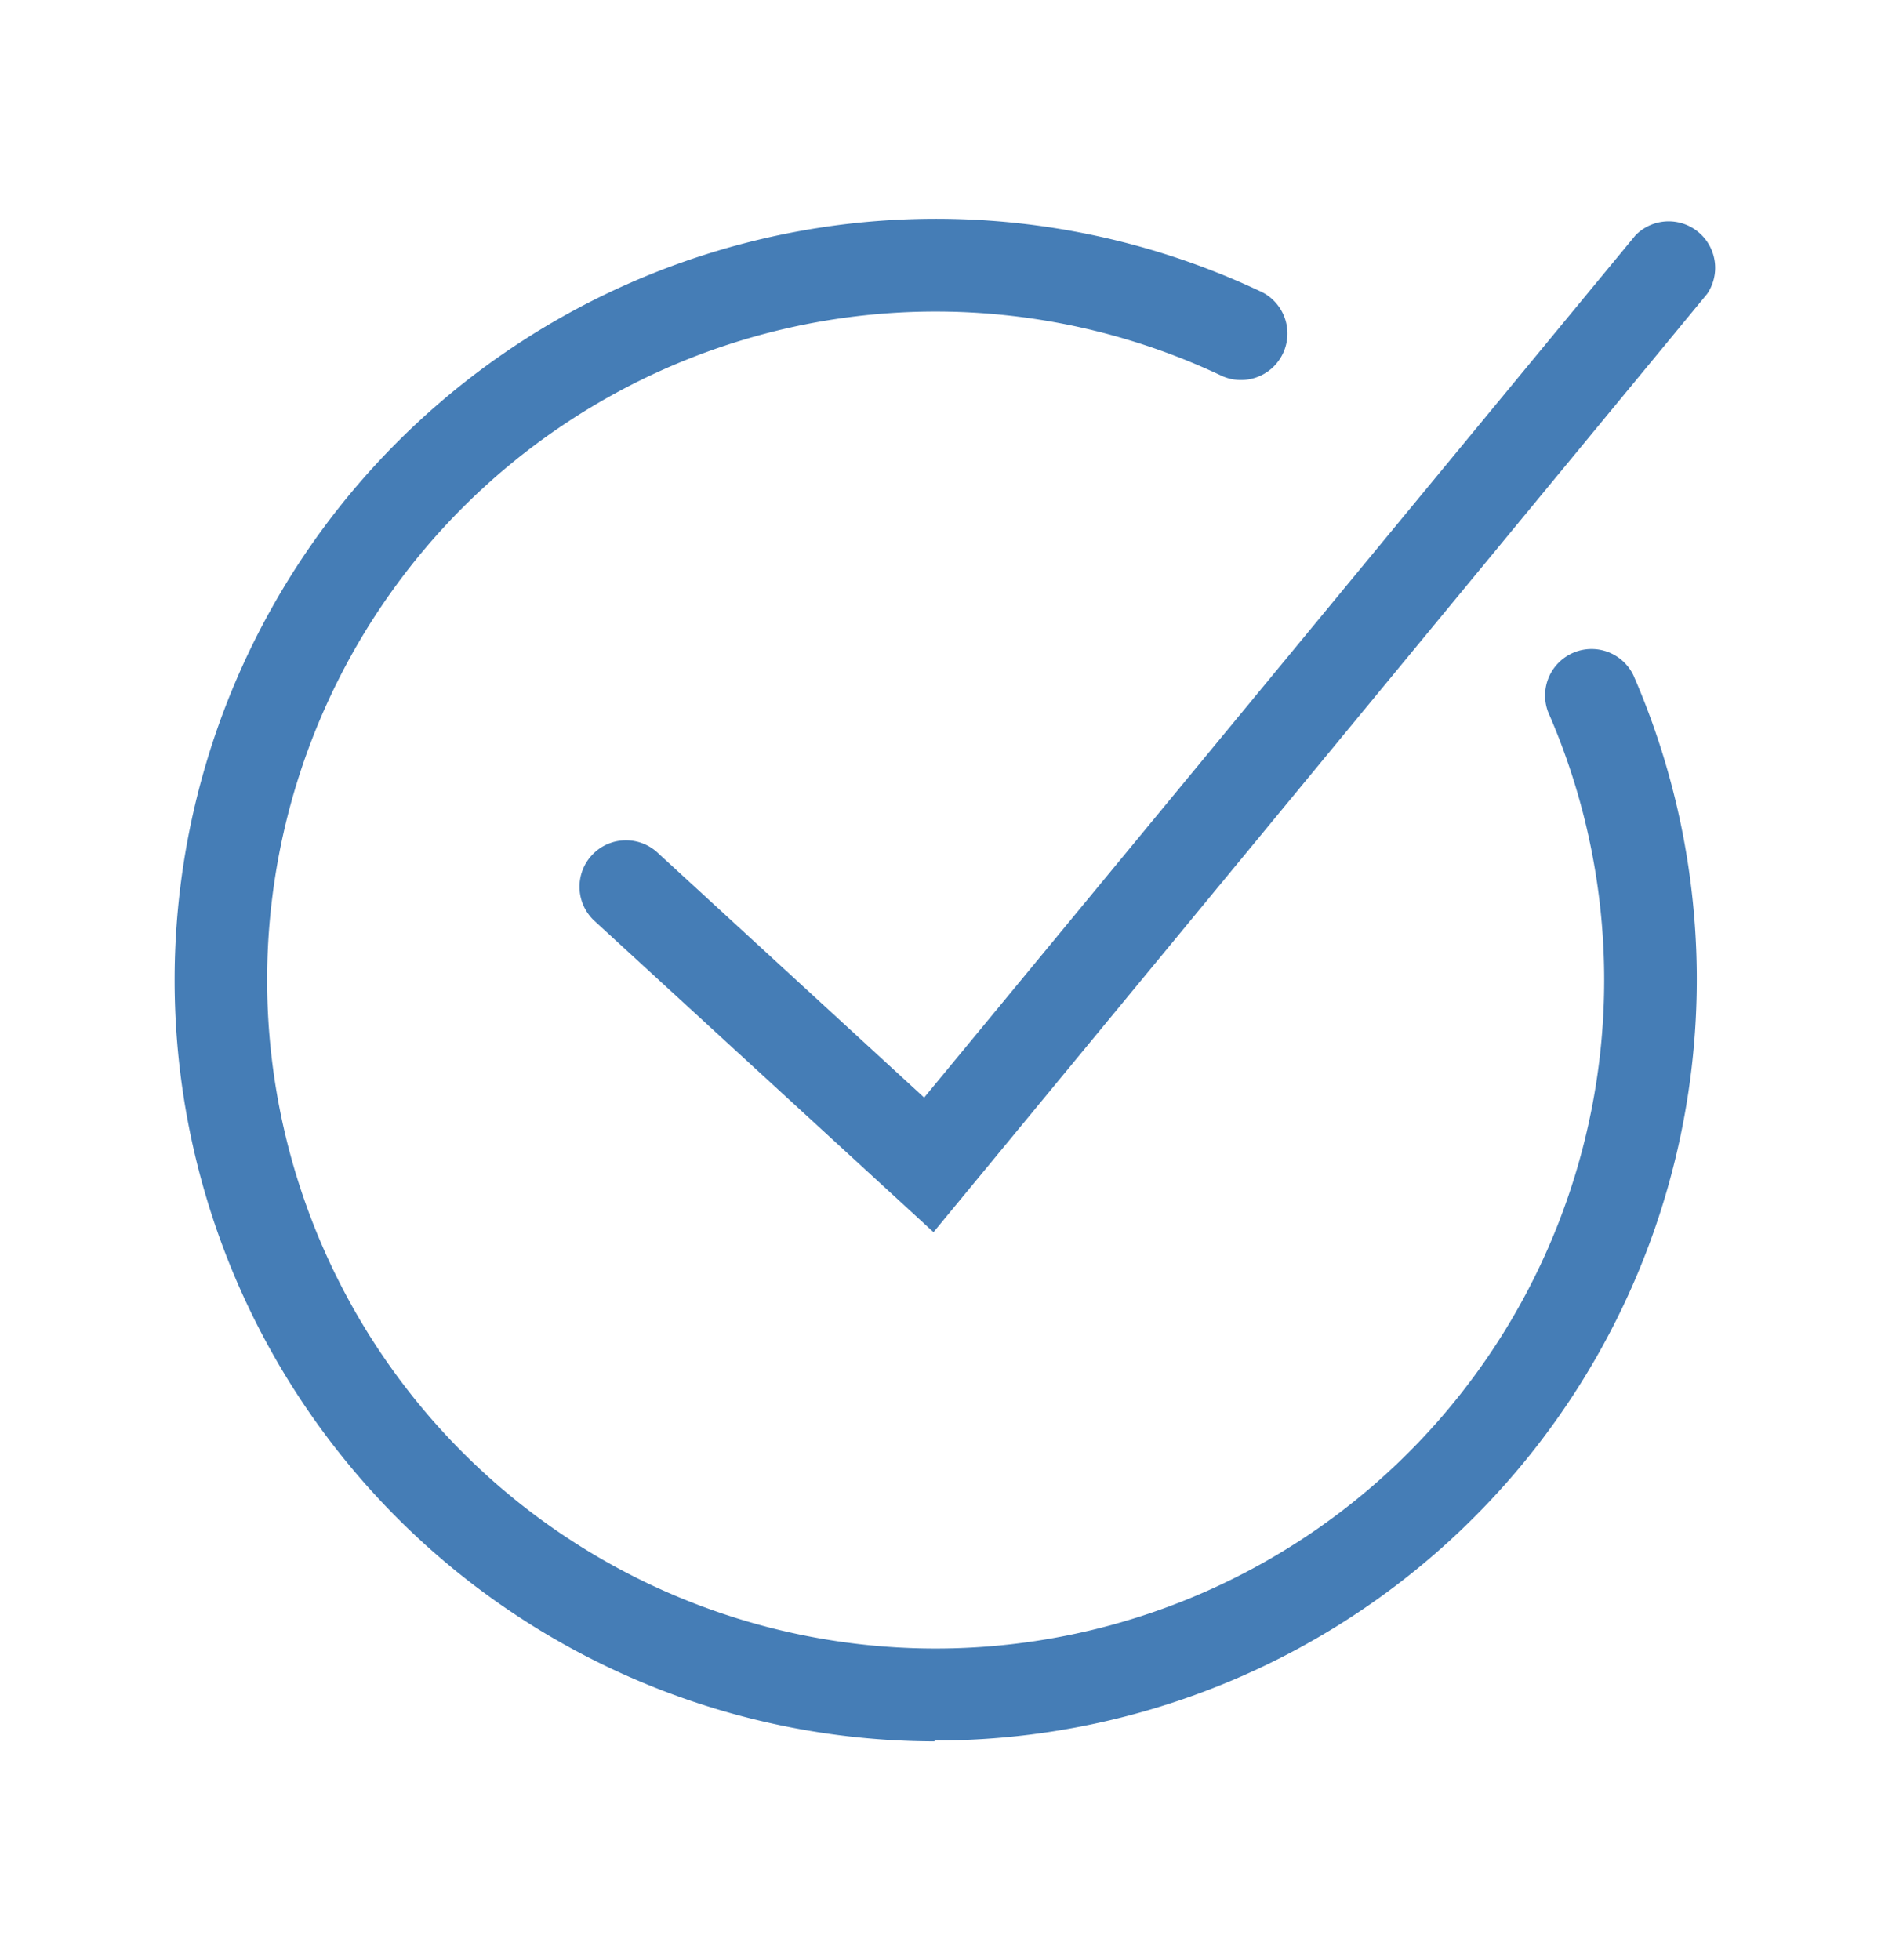 <?xml version="1.0" encoding="UTF-8"?>
<svg xmlns="http://www.w3.org/2000/svg" id="Layer_1" data-name="Layer 1" viewBox="0 0 129.45 134.09">
  <title>avocado-intel-icons</title>
  <path d="M63.94,119.15A52.09,52.09,0,1,1,86.37,20a3.18,3.18,0,0,1-2.73,5.74,45.74,45.74,0,1,0,22.29,23,3.18,3.18,0,0,1,5.83-2.53,52.08,52.08,0,0,1-47.82,72.88Z" style="fill:#457db6"></path>
  <path d="M63.87,84.31,40.66,63A3.17,3.17,0,1,1,45,58.35L63.23,75.1l48.67-59a3.18,3.18,0,0,1,4.91,4Z" style="fill:#457db6"></path>
</svg>
